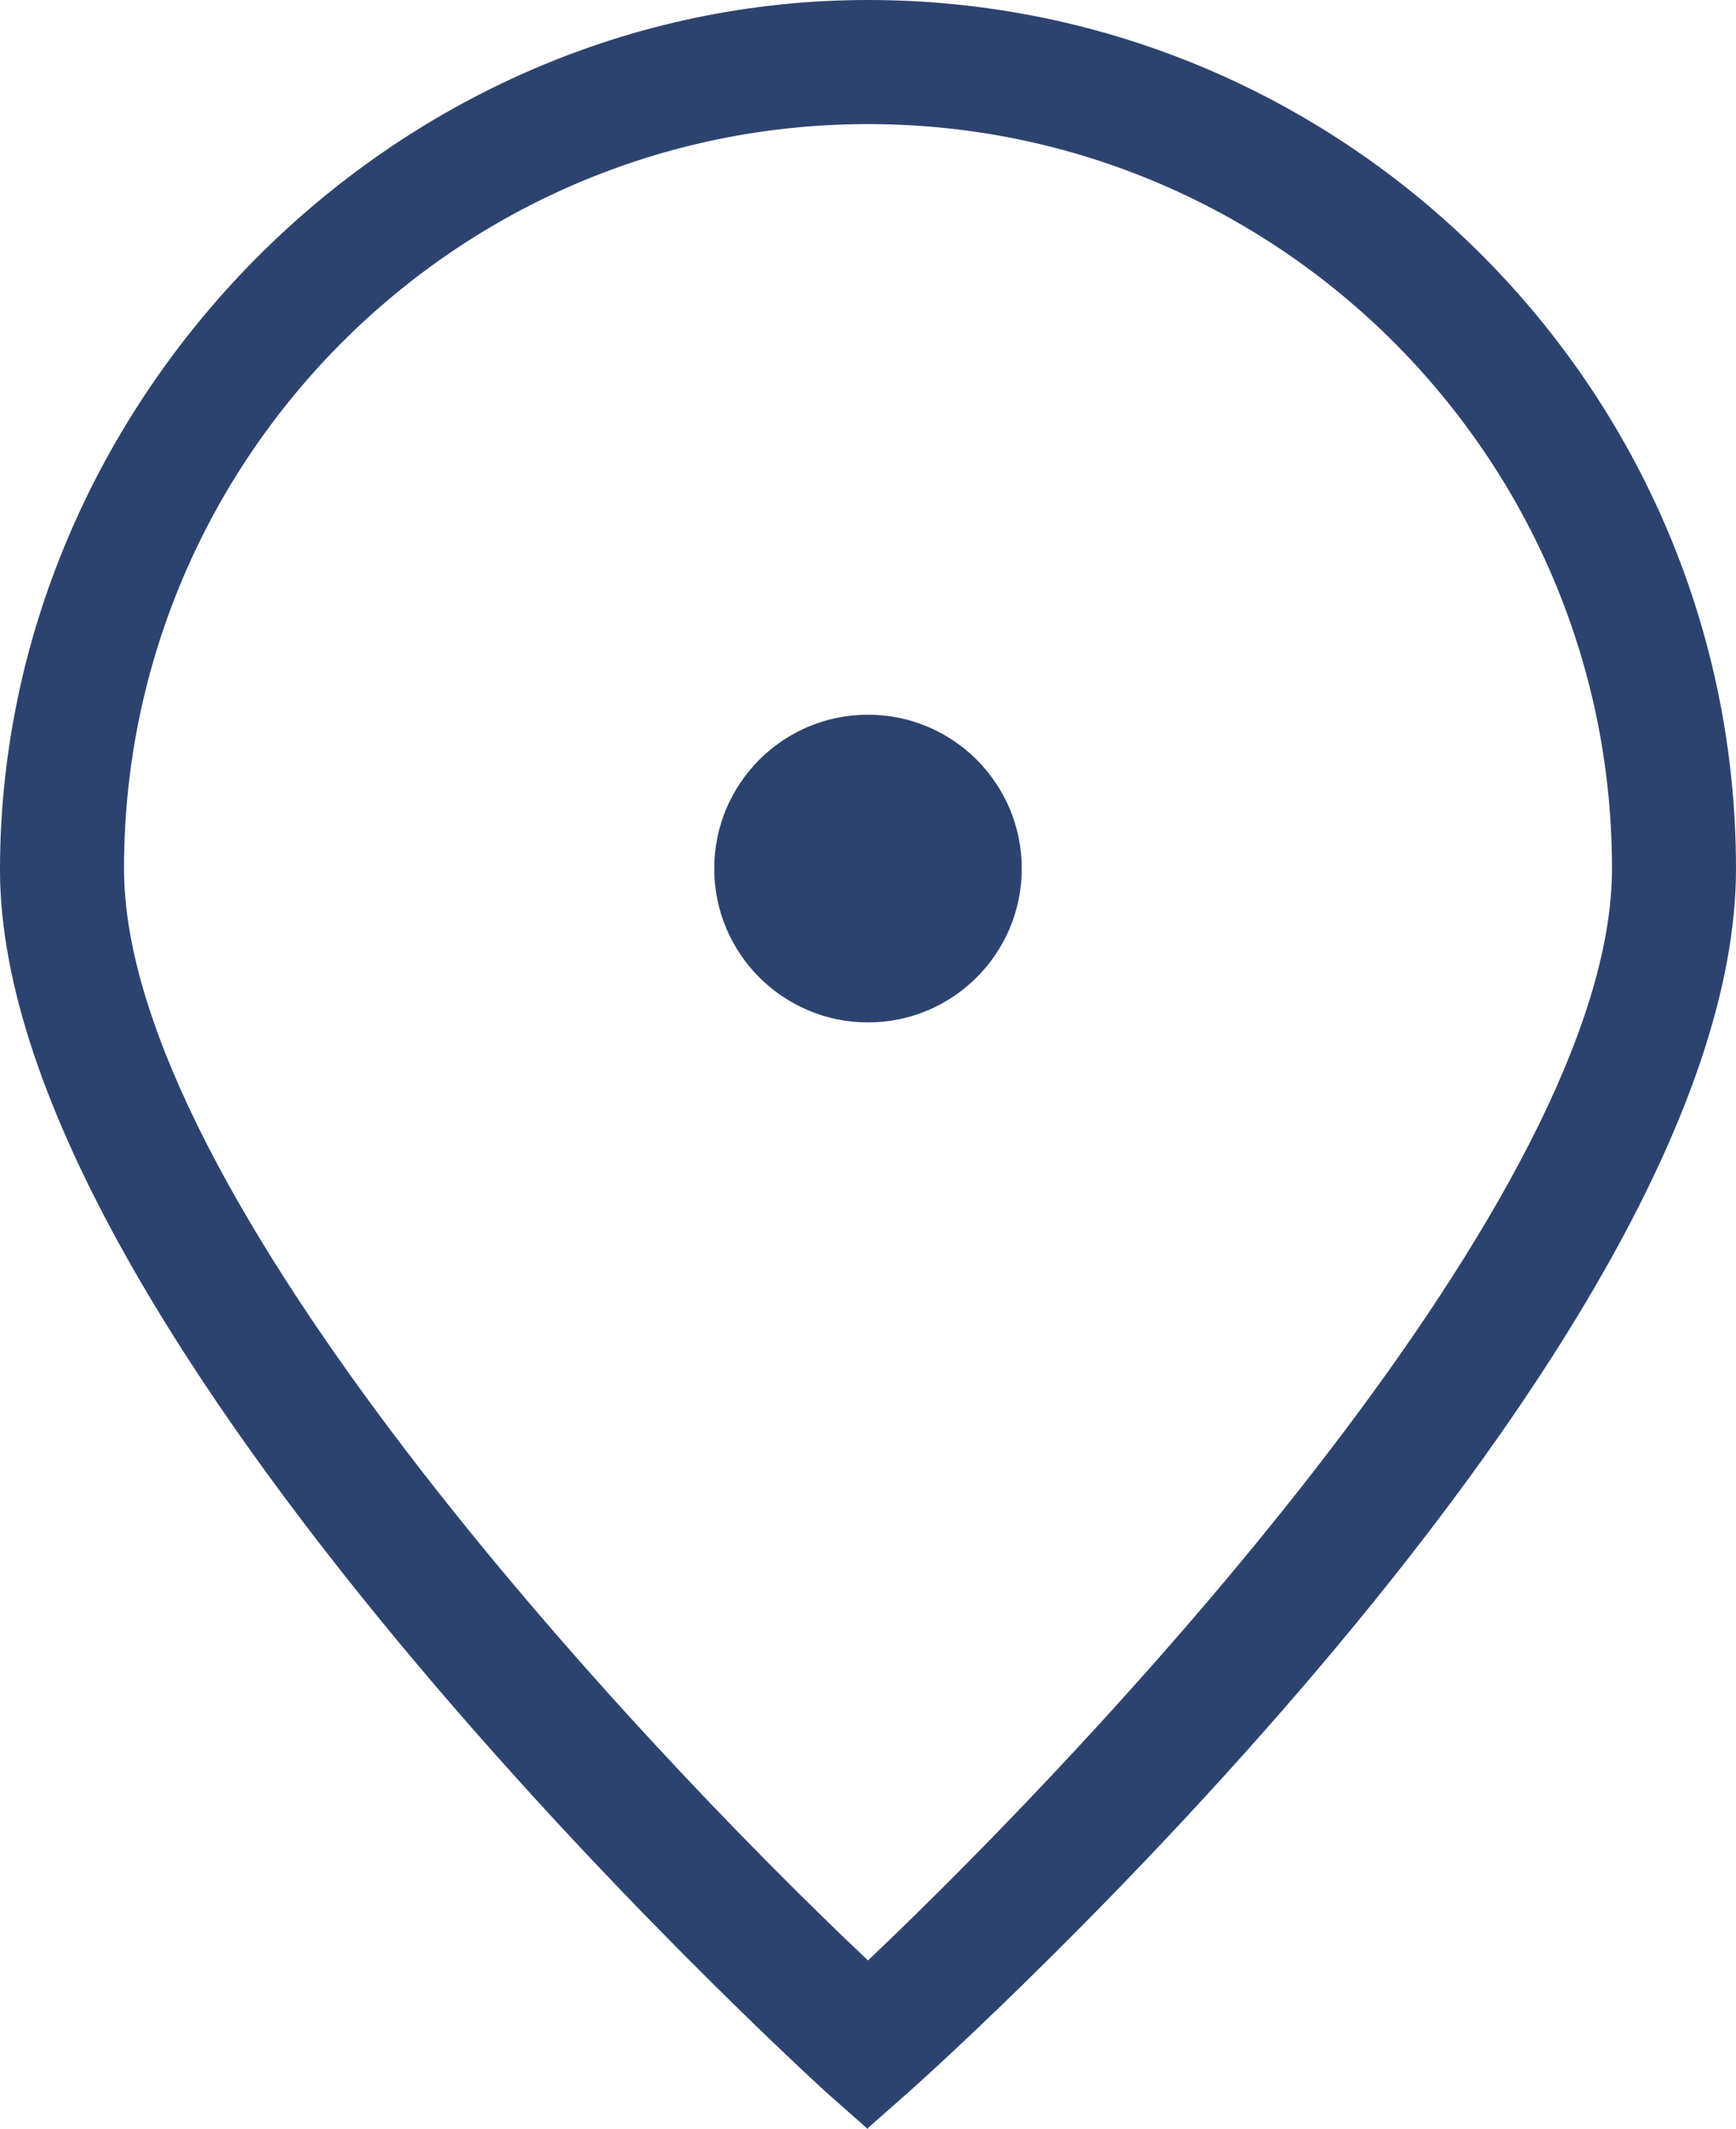 <?xml version="1.0" encoding="UTF-8"?>
<svg id="_レイヤー_2" data-name="レイヤー 2" xmlns="http://www.w3.org/2000/svg" viewBox="0 0 14 17.16">
  <defs>
    <style>
      .cls-1 {
        fill: #2d436f;
        stroke-width: 0px;
      }
    </style>
  </defs>
  <g id="_レイヤー_2-2" data-name="レイヤー 2">
    <g>
      <path class="cls-1" d="m7,17.16l-.34-.3c-.27-.25-6.66-6.09-6.66-9.85S3.14,0,7,0s7,3.14,7,7-6.39,9.61-6.66,9.85l-.34.3ZM7,1C3.69,1,1,3.69,1,7c0,2.6,4.06,6.97,6,8.8,1.94-1.84,6-6.2,6-8.8,0-3.31-2.69-6-6-6Z"/>
      <circle class="cls-1" cx="7" cy="7" r="1.24"/>
    </g>
  </g>
</svg>